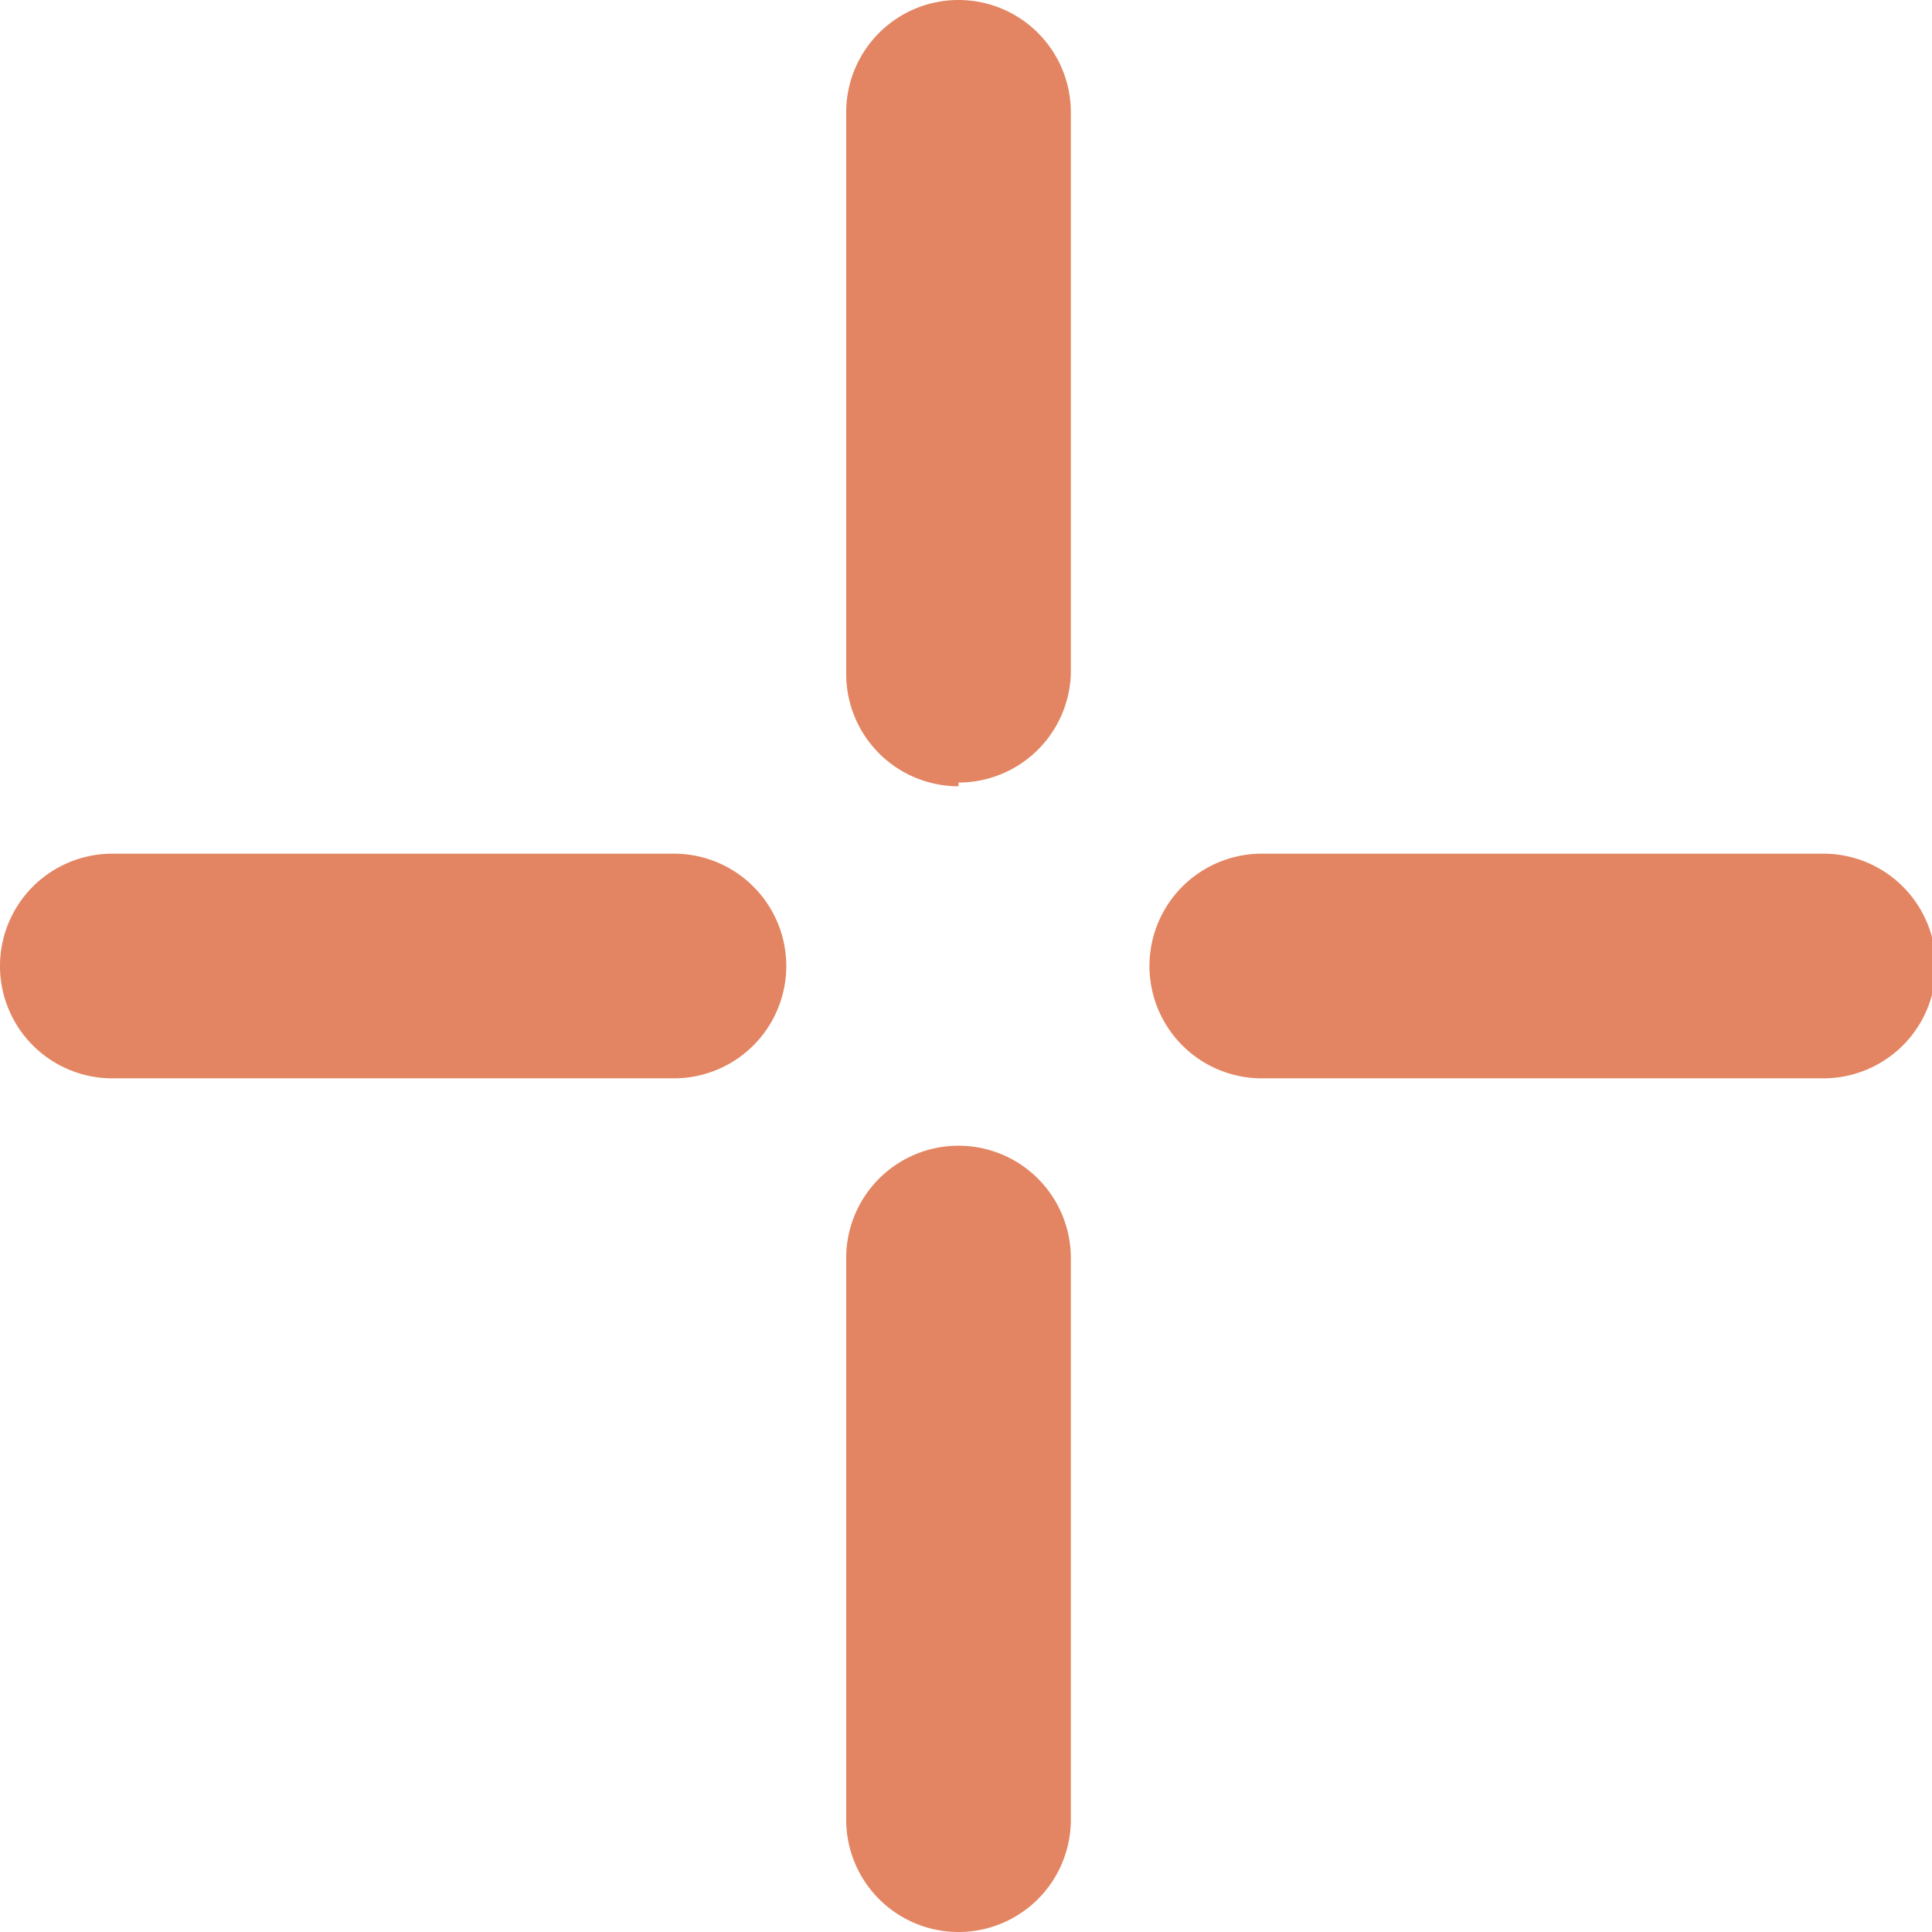 <svg xmlns="http://www.w3.org/2000/svg" width="51.6" height="51.6">
  <path d="M25.6 21a3 3 0 0 1-3-3V3a3 3 0 1 1 6 0v15a3 3 0 0 1-3 2.9ZM25.6 51.6a3 3 0 0 1-3-3v-15a3 3 0 1 1 6 0v15a3 3 0 0 1-3 3ZM18 28.8H3a3 3 0 1 1 0-6h15a3 3 0 1 1 0 6ZM48.7 28.8h-15a3 3 0 1 1 0-6h15a3 3 0 1 1 0 6Z" style="fill:#e38562"/>
</svg>

